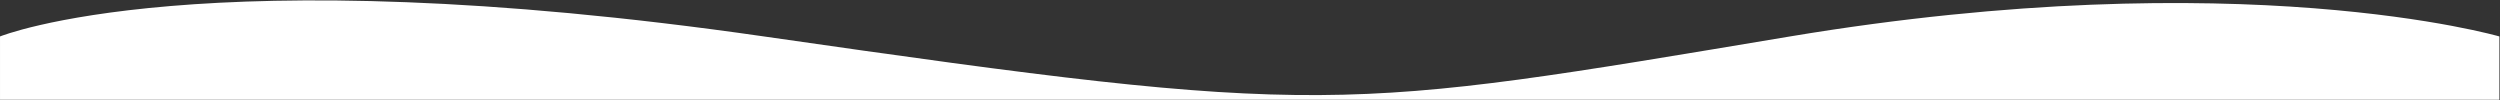 <?xml version="1.0" encoding="UTF-8"?> <svg xmlns="http://www.w3.org/2000/svg" width="4001" height="160" viewBox="0 0 4001 160" fill="none"><rect x="0" y="0" width="4001" height="160" fill="#333333" stroke="none"/> <path d="M1222.72 58.337C320.246 -71.51 0.012 58.337 0.012 58.337V159.681H4000.02V58.337C4000.02 58.337 3586.63 -62.01 2864.65 58.337C2142.67 178.684 2125.2 188.184 1222.72 58.337Z" fill="white"></path> </svg> 